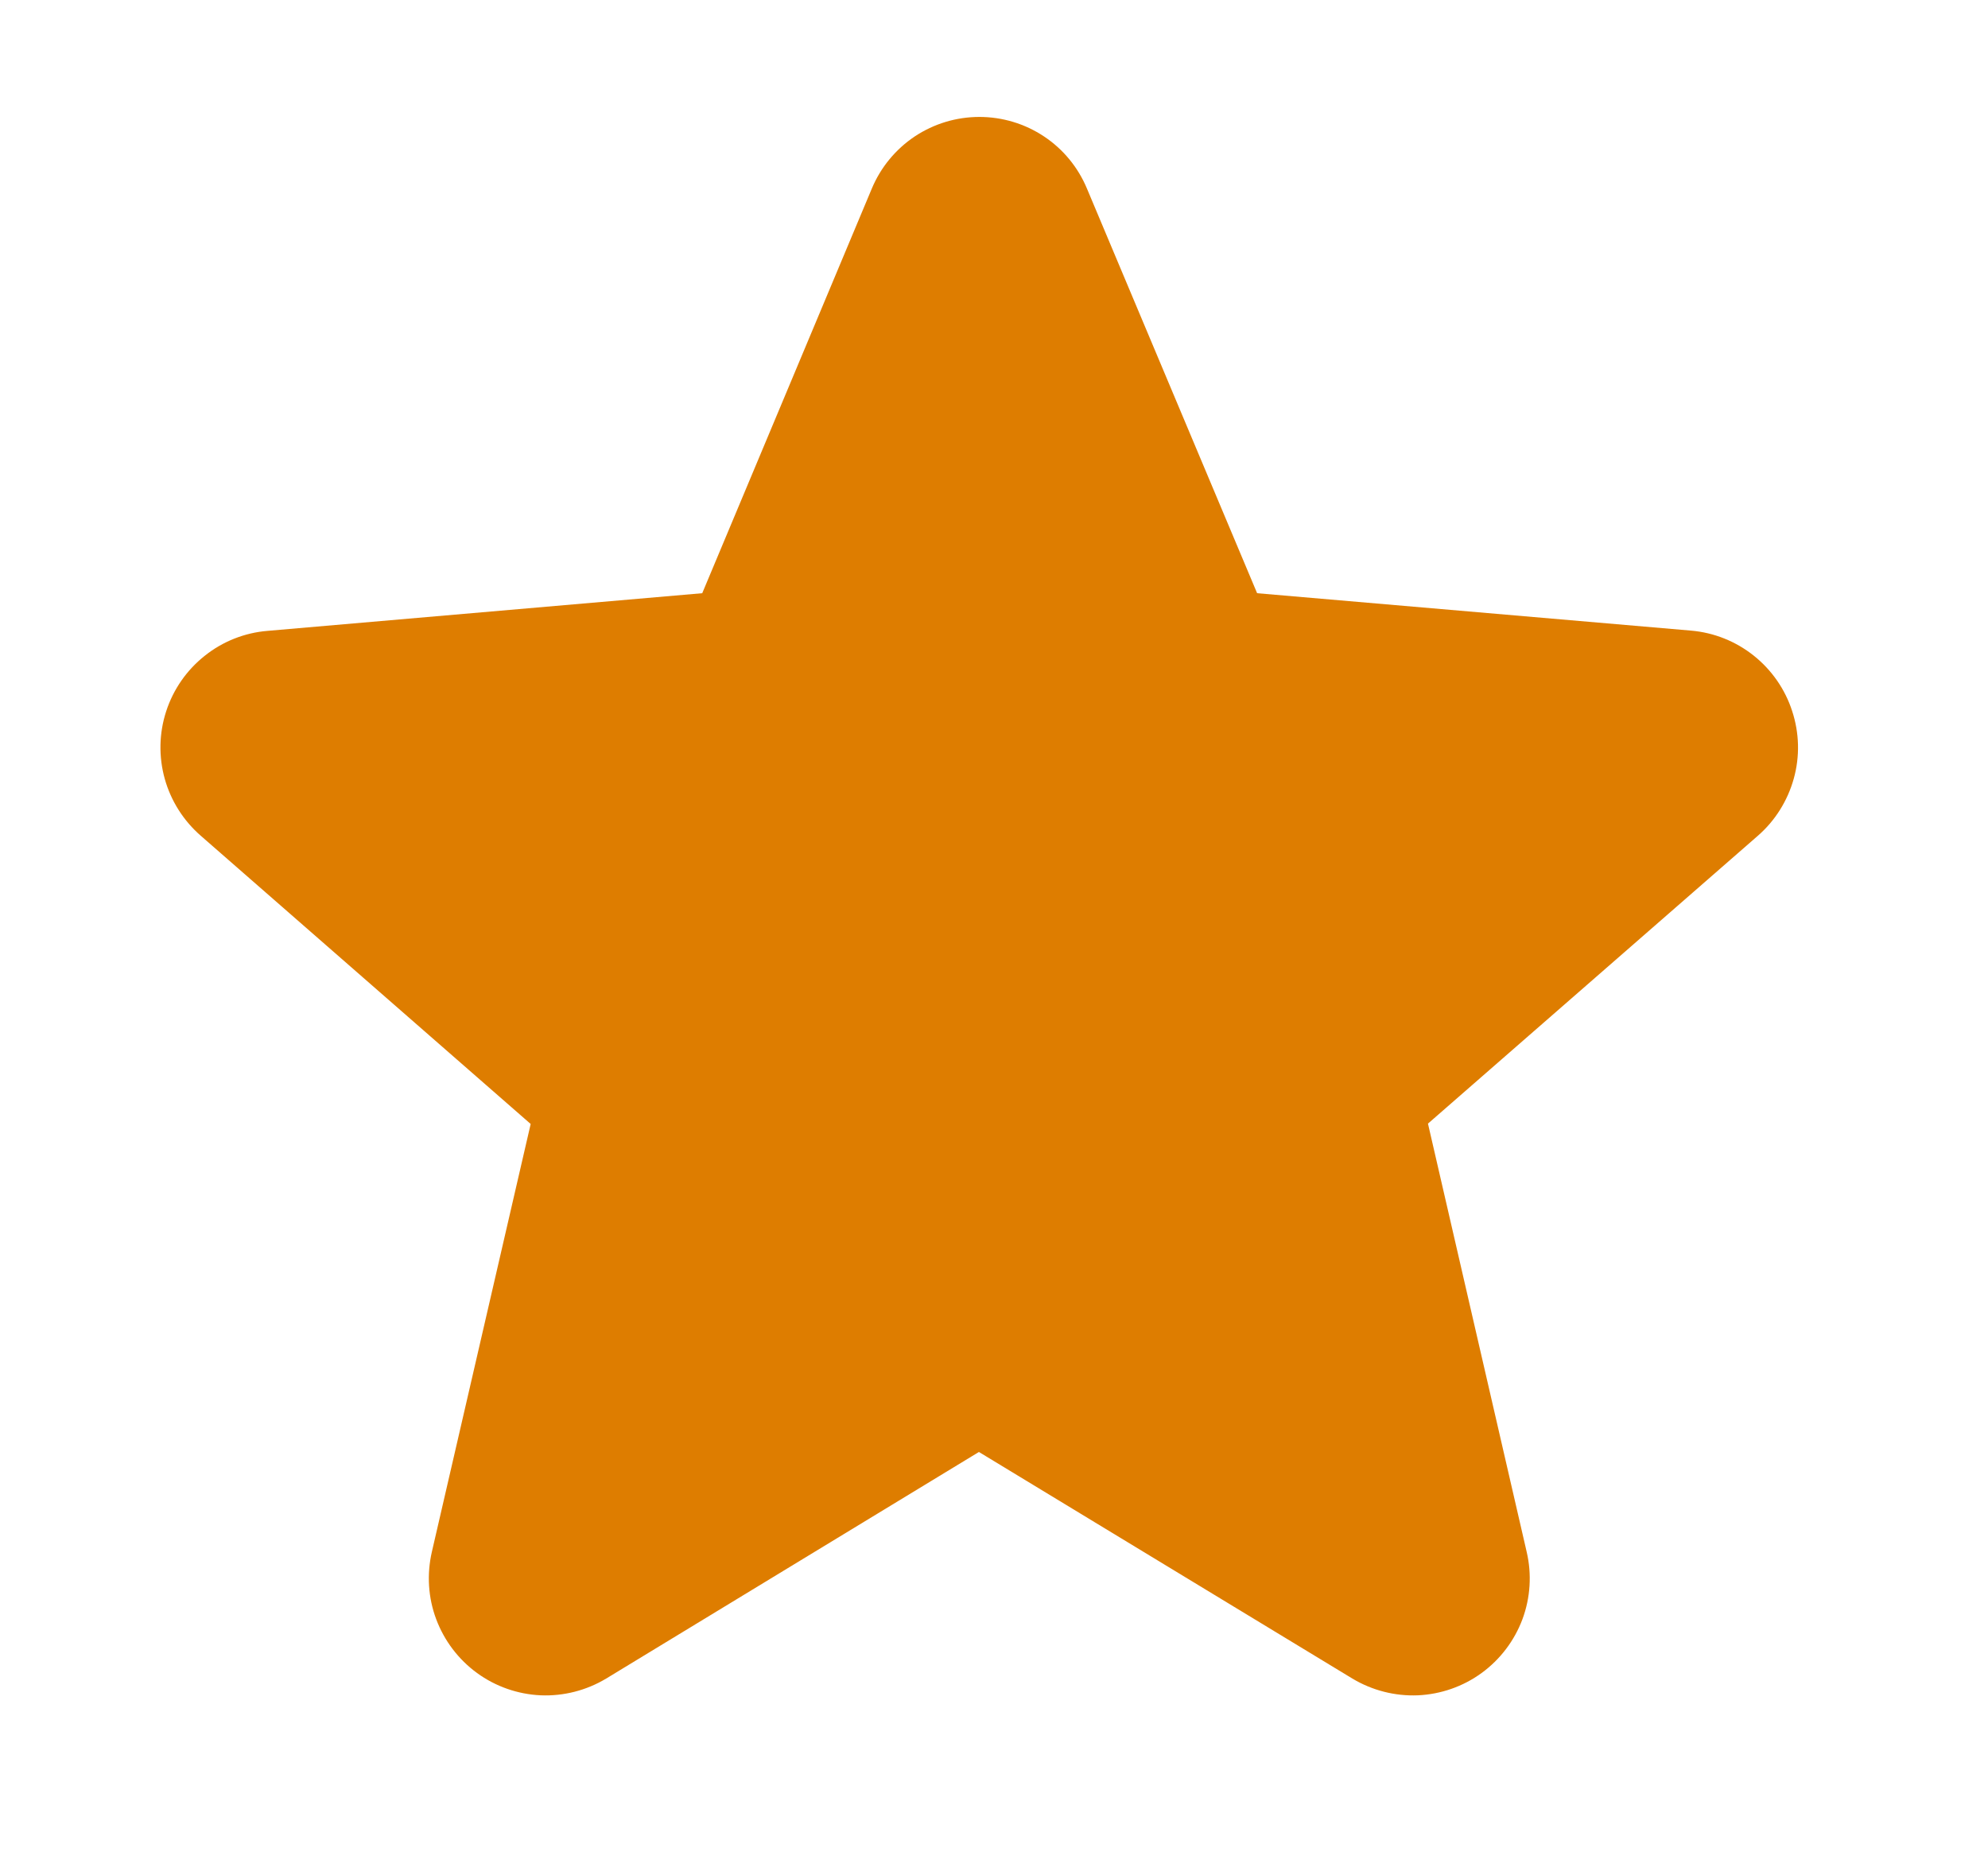 <svg width="17" height="16" viewBox="0 0 17 16" fill="none" xmlns="http://www.w3.org/2000/svg">
<g id="Frame">
<path id="Vector" d="M11.883 9.229C11.814 9.29 11.763 9.367 11.736 9.454C11.707 9.541 11.704 9.634 11.724 9.722L12.569 13.381C12.591 13.477 12.585 13.577 12.551 13.669C12.517 13.761 12.457 13.841 12.377 13.899C12.298 13.957 12.204 13.99 12.105 13.994C12.008 13.999 11.91 13.975 11.826 13.924L8.632 11.987C8.555 11.94 8.466 11.915 8.375 11.915C8.284 11.915 8.195 11.94 8.117 11.987L4.924 13.924C4.839 13.975 4.742 13.999 4.644 13.994C4.546 13.99 4.451 13.957 4.372 13.899C4.293 13.841 4.233 13.761 4.198 13.669C4.164 13.577 4.158 13.477 4.18 13.381L5.025 9.722C5.046 9.634 5.042 9.541 5.014 9.454C4.986 9.367 4.935 9.29 4.867 9.229L2.047 6.77C1.972 6.706 1.917 6.621 1.89 6.526C1.863 6.431 1.865 6.33 1.895 6.235C1.926 6.141 1.983 6.058 2.061 5.997C2.138 5.935 2.232 5.898 2.331 5.891L6.047 5.569C6.138 5.561 6.225 5.529 6.298 5.475C6.372 5.421 6.429 5.348 6.464 5.264L7.916 1.804C7.955 1.715 8.019 1.639 8.1 1.585C8.182 1.532 8.277 1.503 8.375 1.503C8.472 1.503 8.568 1.532 8.649 1.585C8.731 1.639 8.795 1.715 8.834 1.804L10.285 5.264C10.321 5.348 10.378 5.421 10.451 5.475C10.525 5.529 10.612 5.561 10.702 5.569L14.418 5.891C14.517 5.898 14.611 5.935 14.689 5.997C14.766 6.058 14.824 6.141 14.854 6.235C14.885 6.33 14.886 6.431 14.859 6.526C14.832 6.621 14.778 6.706 14.702 6.77L11.883 9.229Z" fill="#DE7D00"/>
<path id="Vector_2" d="M15.325 6.08C15.265 5.894 15.15 5.729 14.997 5.607C14.844 5.485 14.658 5.41 14.462 5.393L10.75 5.073L9.295 1.613C9.219 1.431 9.092 1.276 8.928 1.167C8.764 1.058 8.572 1 8.375 1C8.178 1 7.986 1.058 7.822 1.167C7.659 1.276 7.531 1.431 7.455 1.613L6.005 5.073L2.288 5.395C2.092 5.411 1.905 5.485 1.751 5.608C1.597 5.73 1.482 5.895 1.421 6.083C1.36 6.27 1.356 6.471 1.409 6.661C1.462 6.85 1.57 7.02 1.719 7.149L4.538 9.612L3.693 13.271C3.649 13.463 3.661 13.663 3.73 13.847C3.799 14.031 3.92 14.191 4.079 14.307C4.238 14.423 4.428 14.489 4.624 14.498C4.82 14.506 5.015 14.456 5.183 14.355L8.371 12.417L11.565 14.355C11.734 14.456 11.928 14.506 12.125 14.498C12.321 14.489 12.511 14.423 12.67 14.307C12.829 14.191 12.95 14.031 13.019 13.847C13.087 13.663 13.1 13.463 13.055 13.271L12.211 9.609L15.03 7.149C15.179 7.02 15.286 6.849 15.339 6.659C15.392 6.469 15.387 6.268 15.325 6.08ZM14.374 6.393L11.555 8.853C11.418 8.972 11.316 9.127 11.26 9.3C11.204 9.473 11.196 9.658 11.238 9.835L12.085 13.5L8.893 11.562C8.737 11.467 8.558 11.417 8.376 11.417C8.194 11.417 8.015 11.467 7.859 11.562L4.671 13.5L5.513 9.837C5.554 9.66 5.546 9.475 5.49 9.302C5.434 9.129 5.332 8.975 5.195 8.855L2.375 6.397C2.375 6.395 2.375 6.393 2.375 6.391L6.09 6.07C6.272 6.054 6.445 5.989 6.592 5.881C6.739 5.774 6.854 5.628 6.925 5.46L8.375 2.005L9.825 5.46C9.896 5.628 10.011 5.774 10.158 5.881C10.305 5.989 10.478 6.054 10.66 6.07L14.375 6.391C14.375 6.391 14.375 6.395 14.375 6.396L14.374 6.393Z" fill="#DE7D00"/>
</g>
</svg>
